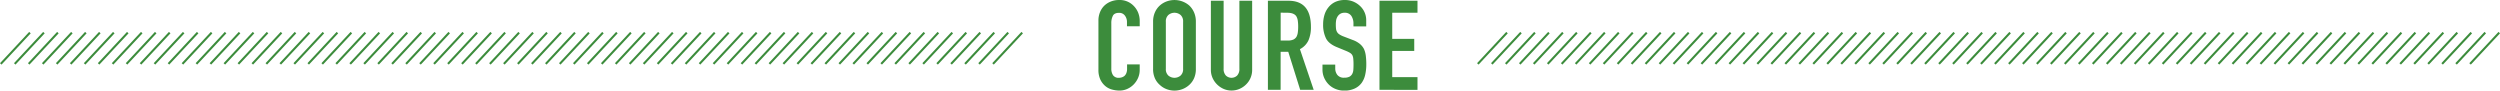 <svg xmlns="http://www.w3.org/2000/svg" viewBox="0 0 1199.3 43.44"><defs><style>.cls-1{fill:none;stroke:#3c8c3c;stroke-miterlimit:10;}.cls-2{fill:#3c8c3c;}</style></defs><g id="レイヤー_2" data-name="レイヤー 2"><g id="コース紹介"><line class="cls-1" x1="490.37" y1="15.65" x2="476.37" y2="30.65"/><line class="cls-1" x1="483.66" y1="15.65" x2="469.66" y2="30.65"/><line class="cls-1" x1="476.96" y1="15.65" x2="462.96" y2="30.65"/><line class="cls-1" x1="470.25" y1="15.65" x2="456.25" y2="30.65"/><line class="cls-1" x1="463.55" y1="15.65" x2="449.55" y2="30.65"/><line class="cls-1" x1="456.84" y1="15.65" x2="442.84" y2="30.65"/><line class="cls-1" x1="450.14" y1="15.65" x2="436.14" y2="30.65"/><line class="cls-1" x1="443.44" y1="15.65" x2="429.44" y2="30.65"/><line class="cls-1" x1="436.73" y1="15.65" x2="422.73" y2="30.65"/><line class="cls-1" x1="430.03" y1="15.65" x2="416.03" y2="30.65"/><line class="cls-1" x1="423.32" y1="15.65" x2="409.32" y2="30.65"/><line class="cls-1" x1="416.62" y1="15.65" x2="402.62" y2="30.65"/><line class="cls-1" x1="409.91" y1="15.65" x2="395.91" y2="30.65"/><line class="cls-1" x1="403.21" y1="15.65" x2="389.21" y2="30.65"/><line class="cls-1" x1="396.51" y1="15.65" x2="382.51" y2="30.65"/><line class="cls-1" x1="389.8" y1="15.65" x2="375.8" y2="30.65"/><line class="cls-1" x1="383.1" y1="15.65" x2="369.1" y2="30.65"/><line class="cls-1" x1="376.39" y1="15.65" x2="362.39" y2="30.65"/><line class="cls-1" x1="369.69" y1="15.65" x2="355.69" y2="30.65"/><line class="cls-1" x1="362.99" y1="15.65" x2="348.99" y2="30.65"/><line class="cls-1" x1="356.28" y1="15.65" x2="342.28" y2="30.65"/><line class="cls-1" x1="349.58" y1="15.65" x2="335.58" y2="30.65"/><line class="cls-1" x1="342.87" y1="15.65" x2="328.87" y2="30.65"/><line class="cls-1" x1="336.17" y1="15.65" x2="322.17" y2="30.65"/><line class="cls-1" x1="329.46" y1="15.65" x2="315.46" y2="30.65"/><line class="cls-1" x1="322.76" y1="15.65" x2="308.76" y2="30.65"/><line class="cls-1" x1="316.06" y1="15.65" x2="302.06" y2="30.65"/><line class="cls-1" x1="309.35" y1="15.65" x2="295.35" y2="30.65"/><line class="cls-1" x1="302.65" y1="15.65" x2="288.65" y2="30.65"/><line class="cls-1" x1="295.94" y1="15.65" x2="281.94" y2="30.65"/><line class="cls-1" x1="289.24" y1="15.65" x2="275.24" y2="30.65"/><line class="cls-1" x1="282.53" y1="15.65" x2="268.53" y2="30.65"/><line class="cls-1" x1="275.83" y1="15.65" x2="261.83" y2="30.65"/><line class="cls-1" x1="269.13" y1="15.65" x2="255.13" y2="30.65"/><line class="cls-1" x1="262.42" y1="15.65" x2="248.42" y2="30.65"/><line class="cls-1" x1="255.72" y1="15.65" x2="241.72" y2="30.65"/><line class="cls-1" x1="249.01" y1="15.65" x2="235.01" y2="30.65"/><line class="cls-1" x1="242.31" y1="15.65" x2="228.31" y2="30.65"/><line class="cls-1" x1="235.6" y1="15.65" x2="221.6" y2="30.65"/><line class="cls-1" x1="228.9" y1="15.65" x2="214.9" y2="30.65"/><line class="cls-1" x1="222.2" y1="15.65" x2="208.2" y2="30.65"/><line class="cls-1" x1="215.49" y1="15.65" x2="201.49" y2="30.65"/><line class="cls-1" x1="208.79" y1="15.65" x2="194.79" y2="30.65"/><line class="cls-1" x1="202.08" y1="15.65" x2="188.08" y2="30.65"/><line class="cls-1" x1="195.38" y1="15.65" x2="181.38" y2="30.65"/><line class="cls-1" x1="188.68" y1="15.65" x2="174.68" y2="30.65"/><line class="cls-1" x1="181.97" y1="15.65" x2="167.97" y2="30.65"/><line class="cls-1" x1="175.27" y1="15.65" x2="161.27" y2="30.65"/><line class="cls-1" x1="168.56" y1="15.65" x2="154.56" y2="30.65"/><line class="cls-1" x1="161.86" y1="15.65" x2="147.86" y2="30.65"/><line class="cls-1" x1="155.15" y1="15.65" x2="141.15" y2="30.65"/><line class="cls-1" x1="148.45" y1="15.65" x2="134.45" y2="30.65"/><line class="cls-1" x1="141.75" y1="15.65" x2="127.75" y2="30.65"/><line class="cls-1" x1="135.04" y1="15.65" x2="121.04" y2="30.65"/><line class="cls-1" x1="128.34" y1="15.65" x2="114.34" y2="30.65"/><line class="cls-1" x1="121.63" y1="15.65" x2="107.63" y2="30.65"/><line class="cls-1" x1="114.93" y1="15.65" x2="100.93" y2="30.65"/><line class="cls-1" x1="108.22" y1="15.65" x2="94.22" y2="30.65"/><line class="cls-1" x1="101.52" y1="15.65" x2="87.52" y2="30.65"/><line class="cls-1" x1="94.82" y1="15.65" x2="80.82" y2="30.65"/><line class="cls-1" x1="88.11" y1="15.65" x2="74.11" y2="30.65"/><line class="cls-1" x1="81.41" y1="15.65" x2="67.41" y2="30.65"/><line class="cls-1" x1="74.7" y1="15.65" x2="60.7" y2="30.65"/><line class="cls-1" x1="68" y1="15.65" x2="54" y2="30.65"/><line class="cls-1" x1="61.3" y1="15.65" x2="47.3" y2="30.65"/><line class="cls-1" x1="54.59" y1="15.65" x2="40.59" y2="30.65"/><line class="cls-1" x1="47.89" y1="15.65" x2="33.89" y2="30.65"/><line class="cls-1" x1="41.18" y1="15.65" x2="27.18" y2="30.65"/><line class="cls-1" x1="34.48" y1="15.65" x2="20.48" y2="30.65"/><line class="cls-1" x1="27.77" y1="15.65" x2="13.77" y2="30.65"/><line class="cls-1" x1="21.07" y1="15.65" x2="7.07" y2="30.65"/><line class="cls-1" x1="14.37" y1="15.65" x2="0.37" y2="30.65"/><line class="cls-1" x1="1198.94" y1="15.65" x2="1184.94" y2="30.65"/><line class="cls-1" x1="1192.23" y1="15.65" x2="1178.23" y2="30.65"/><line class="cls-1" x1="1185.53" y1="15.65" x2="1171.53" y2="30.65"/><line class="cls-1" x1="1178.82" y1="15.65" x2="1164.82" y2="30.65"/><line class="cls-1" x1="1172.12" y1="15.65" x2="1158.12" y2="30.65"/><line class="cls-1" x1="1165.42" y1="15.65" x2="1151.42" y2="30.65"/><line class="cls-1" x1="1158.71" y1="15.65" x2="1144.71" y2="30.65"/><line class="cls-1" x1="1152.01" y1="15.65" x2="1138.01" y2="30.65"/><line class="cls-1" x1="1145.3" y1="15.65" x2="1131.3" y2="30.65"/><line class="cls-1" x1="1138.6" y1="15.65" x2="1124.6" y2="30.65"/><line class="cls-1" x1="1131.89" y1="15.65" x2="1117.89" y2="30.65"/><line class="cls-1" x1="1125.19" y1="15.65" x2="1111.19" y2="30.65"/><line class="cls-1" x1="1118.49" y1="15.65" x2="1104.49" y2="30.65"/><line class="cls-1" x1="1111.78" y1="15.65" x2="1097.78" y2="30.65"/><line class="cls-1" x1="1105.08" y1="15.65" x2="1091.08" y2="30.65"/><line class="cls-1" x1="1098.37" y1="15.65" x2="1084.37" y2="30.65"/><line class="cls-1" x1="1091.67" y1="15.65" x2="1077.67" y2="30.65"/><line class="cls-1" x1="1084.96" y1="15.65" x2="1070.96" y2="30.65"/><line class="cls-1" x1="1078.26" y1="15.65" x2="1064.26" y2="30.65"/><line class="cls-1" x1="1071.56" y1="15.65" x2="1057.56" y2="30.65"/><line class="cls-1" x1="1064.85" y1="15.65" x2="1050.85" y2="30.65"/><line class="cls-1" x1="1058.15" y1="15.65" x2="1044.15" y2="30.65"/><line class="cls-1" x1="1051.44" y1="15.65" x2="1037.44" y2="30.65"/><line class="cls-1" x1="1044.74" y1="15.65" x2="1030.74" y2="30.65"/><line class="cls-1" x1="1038.03" y1="15.65" x2="1024.03" y2="30.65"/><line class="cls-1" x1="1031.33" y1="15.65" x2="1017.33" y2="30.65"/><line class="cls-1" x1="1024.63" y1="15.65" x2="1010.63" y2="30.65"/><line class="cls-1" x1="1017.92" y1="15.65" x2="1003.92" y2="30.65"/><line class="cls-1" x1="1011.22" y1="15.65" x2="997.22" y2="30.65"/><line class="cls-1" x1="1004.51" y1="15.65" x2="990.51" y2="30.65"/><line class="cls-1" x1="997.81" y1="15.65" x2="983.81" y2="30.65"/><line class="cls-1" x1="991.11" y1="15.65" x2="977.11" y2="30.65"/><line class="cls-1" x1="984.4" y1="15.65" x2="970.4" y2="30.65"/><line class="cls-1" x1="977.7" y1="15.65" x2="963.7" y2="30.65"/><line class="cls-1" x1="970.99" y1="15.65" x2="956.99" y2="30.65"/><line class="cls-1" x1="964.29" y1="15.65" x2="950.29" y2="30.65"/><line class="cls-1" x1="957.58" y1="15.65" x2="943.58" y2="30.65"/><line class="cls-1" x1="950.88" y1="15.65" x2="936.88" y2="30.65"/><line class="cls-1" x1="944.18" y1="15.65" x2="930.18" y2="30.65"/><line class="cls-1" x1="937.47" y1="15.65" x2="923.47" y2="30.65"/><line class="cls-1" x1="930.77" y1="15.65" x2="916.77" y2="30.65"/><line class="cls-1" x1="924.06" y1="15.65" x2="910.06" y2="30.65"/><line class="cls-1" x1="917.36" y1="15.65" x2="903.36" y2="30.65"/><line class="cls-1" x1="910.65" y1="15.65" x2="896.65" y2="30.65"/><line class="cls-1" x1="903.95" y1="15.65" x2="889.95" y2="30.65"/><line class="cls-1" x1="897.25" y1="15.65" x2="883.25" y2="30.65"/><line class="cls-1" x1="890.54" y1="15.65" x2="876.54" y2="30.65"/><line class="cls-1" x1="883.84" y1="15.65" x2="869.84" y2="30.65"/><line class="cls-1" x1="877.13" y1="15.65" x2="863.13" y2="30.65"/><line class="cls-1" x1="870.43" y1="15.65" x2="856.43" y2="30.65"/><line class="cls-1" x1="863.72" y1="15.65" x2="849.72" y2="30.65"/><line class="cls-1" x1="857.02" y1="15.65" x2="843.02" y2="30.65"/><line class="cls-1" x1="850.32" y1="15.65" x2="836.32" y2="30.65"/><line class="cls-1" x1="843.61" y1="15.65" x2="829.61" y2="30.65"/><line class="cls-1" x1="836.91" y1="15.65" x2="822.91" y2="30.65"/><line class="cls-1" x1="830.2" y1="15.65" x2="816.2" y2="30.65"/><line class="cls-1" x1="823.5" y1="15.65" x2="809.5" y2="30.65"/><line class="cls-1" x1="816.8" y1="15.65" x2="802.8" y2="30.65"/><line class="cls-1" x1="810.09" y1="15.65" x2="796.09" y2="30.65"/><line class="cls-1" x1="803.39" y1="15.65" x2="789.39" y2="30.65"/><line class="cls-1" x1="796.68" y1="15.65" x2="782.68" y2="30.65"/><line class="cls-1" x1="789.98" y1="15.65" x2="775.98" y2="30.65"/><line class="cls-1" x1="783.27" y1="15.65" x2="769.27" y2="30.65"/><line class="cls-1" x1="776.57" y1="15.65" x2="762.57" y2="30.65"/><line class="cls-1" x1="769.87" y1="15.65" x2="755.87" y2="30.65"/><line class="cls-1" x1="763.16" y1="15.65" x2="749.16" y2="30.65"/><line class="cls-1" x1="756.46" y1="15.65" x2="742.46" y2="30.65"/><line class="cls-1" x1="749.75" y1="15.65" x2="735.75" y2="30.65"/><line class="cls-1" x1="743.05" y1="15.65" x2="729.05" y2="30.65"/><line class="cls-1" x1="736.34" y1="15.65" x2="722.34" y2="30.65"/><line class="cls-1" x1="729.64" y1="15.65" x2="715.64" y2="30.65"/><line class="cls-1" x1="722.94" y1="15.65" x2="708.94" y2="30.65"/><path class="cls-2" d="M546.74,30.9v2.64a9.51,9.51,0,0,1-.75,3.75,10.37,10.37,0,0,1-2.07,3.15,10,10,0,0,1-3.09,2.19,9,9,0,0,1-3.81.81,13.7,13.7,0,0,1-3.54-.48,8.37,8.37,0,0,1-3.24-1.68,9.29,9.29,0,0,1-2.37-3.09,10.94,10.94,0,0,1-.93-4.83V9.84a10.4,10.4,0,0,1,.72-3.9,9.18,9.18,0,0,1,2-3.12A9.48,9.48,0,0,1,532.85.75a10.58,10.58,0,0,1,4-.75,9.28,9.28,0,0,1,7,2.82A10,10,0,0,1,546,6.09a11,11,0,0,1,.75,4.11v2.4h-6.12v-2a5,5,0,0,0-1-3.12,3.3,3.3,0,0,0-2.76-1.32q-2.28,0-3,1.41a7.56,7.56,0,0,0-.75,3.57V32.94a5.66,5.66,0,0,0,.81,3.12,3.19,3.19,0,0,0,2.91,1.26,4.44,4.44,0,0,0,1.29-.21,3.85,3.85,0,0,0,1.29-.69,3.66,3.66,0,0,0,.9-1.32,5.35,5.35,0,0,0,.36-2.1V30.9Z"/><path class="cls-2" d="M553.16,10.44a10.91,10.91,0,0,1,.9-4.56,9.64,9.64,0,0,1,2.4-3.3A10.15,10.15,0,0,1,559.73.66a10.89,10.89,0,0,1,10.71,1.92,10,10,0,0,1,2.34,3.3,10.91,10.91,0,0,1,.9,4.56V33a10.82,10.82,0,0,1-.9,4.62,9.53,9.53,0,0,1-2.34,3.18,10.29,10.29,0,0,1-3.33,2,10.65,10.65,0,0,1-7.38,0,9.63,9.63,0,0,1-3.27-2,9.16,9.16,0,0,1-2.4-3.18,10.82,10.82,0,0,1-.9-4.62ZM559.28,33a4.07,4.07,0,0,0,1.23,3.27,4.56,4.56,0,0,0,5.82,0A4.07,4.07,0,0,0,567.56,33V10.44a4.07,4.07,0,0,0-1.23-3.27,4.56,4.56,0,0,0-5.82,0,4.07,4.07,0,0,0-1.23,3.27Z"/><path class="cls-2" d="M600.68.36V33.48a9.67,9.67,0,0,1-2.88,7,10.18,10.18,0,0,1-3.18,2.16,9.55,9.55,0,0,1-3.84.78,9.34,9.34,0,0,1-3.81-.78,10.42,10.42,0,0,1-5.31-5.31,9.49,9.49,0,0,1-.78-3.87V.36H587V32.88a4.58,4.58,0,0,0,1.08,3.36,3.92,3.92,0,0,0,5.4,0,4.58,4.58,0,0,0,1.08-3.36V.36Z"/><path class="cls-2" d="M608.24,43.08V.36h9.84q10.8,0,10.8,12.54a15.8,15.8,0,0,1-1.17,6.42,9.07,9.07,0,0,1-4.11,4.26l6.6,19.5h-6.48L618,24.84h-3.66V43.08Zm6.12-37V19.44h3.48a6.16,6.16,0,0,0,2.58-.45,3.51,3.51,0,0,0,1.5-1.29,5.86,5.86,0,0,0,.66-2.07,19.9,19.9,0,0,0,.18-2.85,19.9,19.9,0,0,0-.18-2.85,5.7,5.7,0,0,0-.72-2.13q-1.14-1.68-4.32-1.68Z"/><path class="cls-2" d="M655.4,12.66h-6.12V11.28a6.53,6.53,0,0,0-1-3.63A3.66,3.66,0,0,0,645,6.12a3.85,3.85,0,0,0-2,.48,4,4,0,0,0-1.26,1.2A5.08,5.08,0,0,0,641,9.57a11.56,11.56,0,0,0-.18,2.07,20.29,20.29,0,0,0,.09,2.1,4,4,0,0,0,.45,1.5,3.34,3.34,0,0,0,1,1.14,9.65,9.65,0,0,0,1.89,1L649,19.2a11.6,11.6,0,0,1,3.3,1.83,7.91,7.91,0,0,1,2,2.43,11.36,11.36,0,0,1,.9,3.27,32.36,32.36,0,0,1,.24,4.17,22,22,0,0,1-.54,5,10.55,10.55,0,0,1-1.74,3.93,8.64,8.64,0,0,1-3.3,2.64,11.64,11.64,0,0,1-5,1,10.89,10.89,0,0,1-4.14-.78,9.85,9.85,0,0,1-3.3-2.16,10.51,10.51,0,0,1-2.19-3.21,9.75,9.75,0,0,1-.81-4V31h6.12v1.92a5,5,0,0,0,1,3,3.86,3.86,0,0,0,3.33,1.35,5.37,5.37,0,0,0,2.43-.45,3.23,3.23,0,0,0,1.35-1.29,4.74,4.74,0,0,0,.57-2q.09-1.17.09-2.61a25.86,25.86,0,0,0-.12-2.76,4.75,4.75,0,0,0-.48-1.74,3.37,3.37,0,0,0-1.11-1.08,14.22,14.22,0,0,0-1.83-.9l-4.38-1.8q-4-1.62-5.31-4.29a14.76,14.76,0,0,1-1.35-6.69,15.52,15.52,0,0,1,.66-4.56,10.37,10.37,0,0,1,2-3.72A9.07,9.07,0,0,1,640.55.93,10.71,10.71,0,0,1,645.2,0a10.15,10.15,0,0,1,4.17.84,10.74,10.74,0,0,1,3.27,2.22,9.27,9.27,0,0,1,2.76,6.6Z"/><path class="cls-2" d="M661.76,43.08V.36H680V6.12H667.88V18.66h10.56v5.76H667.88V37H680v6.12Z"/></g></g></svg>